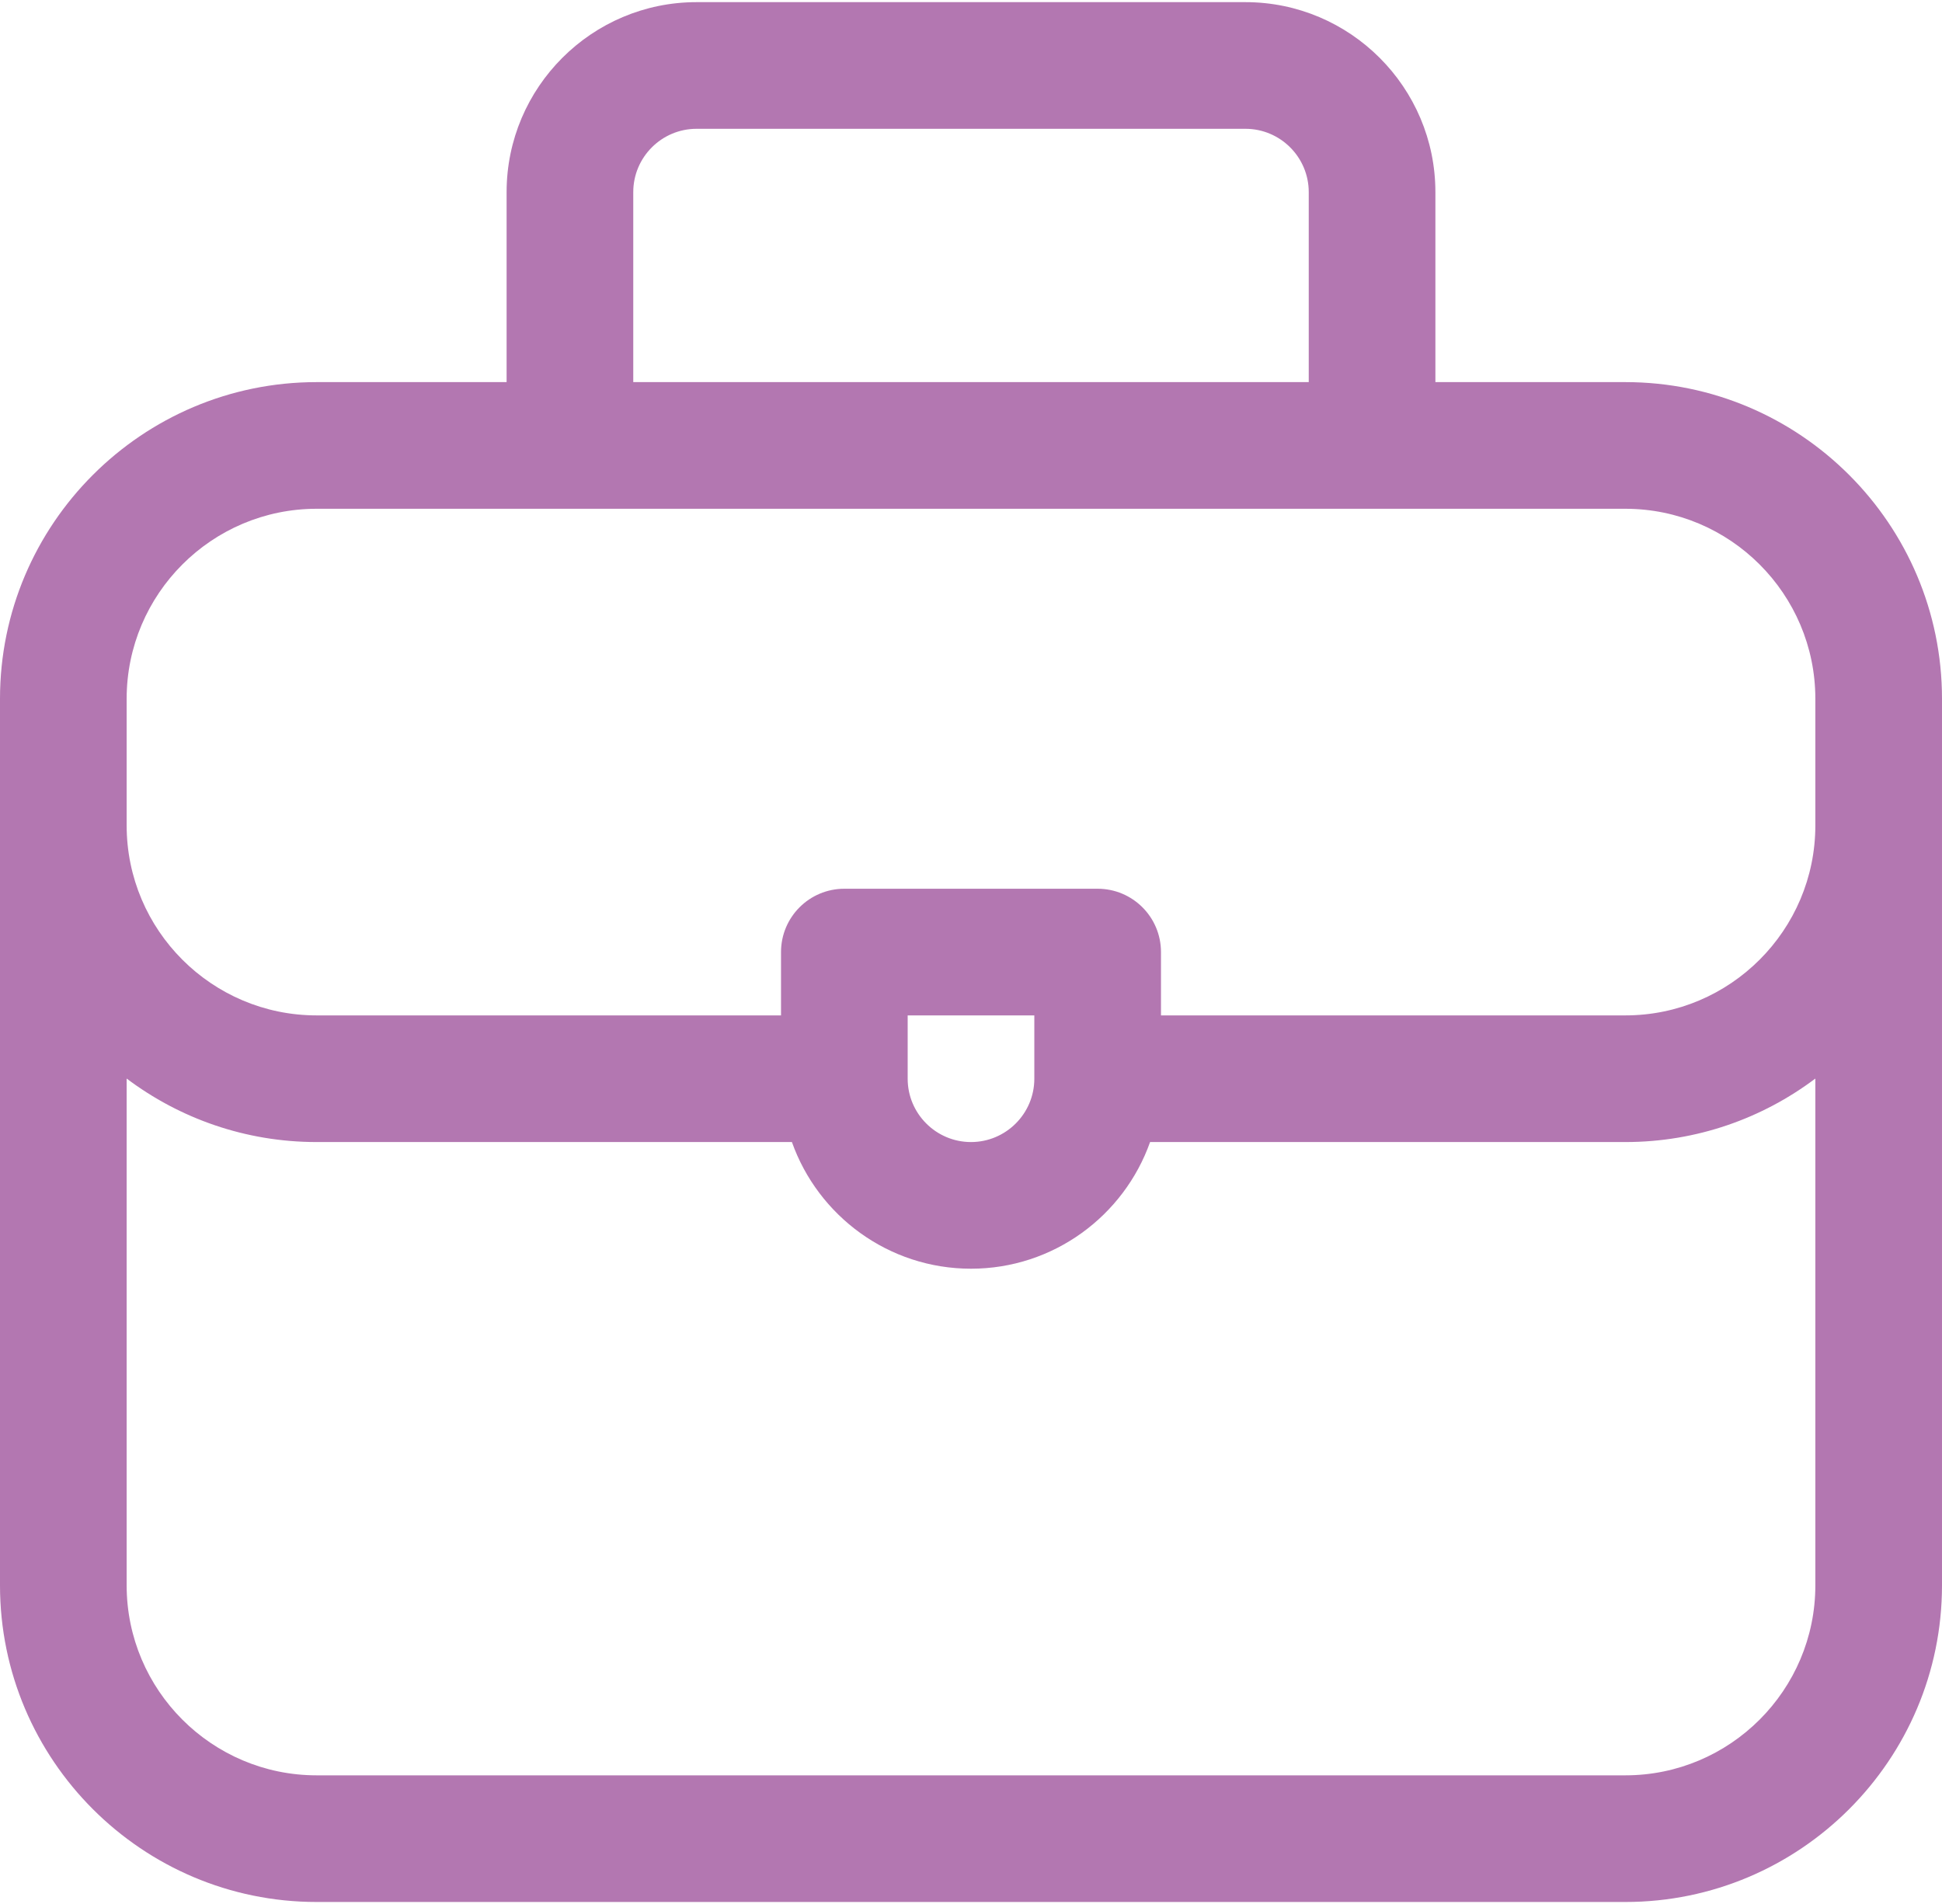 <svg xmlns="http://www.w3.org/2000/svg" width="512" height="502" viewBox="0 0 512 502" fill="none"><path d="M428.522 100.739H378.435V50.652C378.435 23.034 355.966 0.565 328.348 0.565H183.652C156.034 0.565 133.565 23.034 133.565 50.652V100.739H83.478C37.448 100.739 0 138.188 0 184.217V417.956C0 463.986 37.448 501.434 83.478 501.434H428.521C474.551 501.434 511.999 463.986 511.999 417.956V184.217C512 138.188 474.552 100.739 428.522 100.739ZM166.957 50.652C166.957 41.446 174.447 33.956 183.653 33.956H328.349C337.555 33.956 345.045 41.446 345.045 50.652V100.739H166.957V50.652ZM478.609 417.957C478.609 445.575 456.14 468.044 428.522 468.044H83.478C55.86 468.044 33.391 445.575 33.391 417.957V284.346C47.353 294.851 64.7 301.087 83.478 301.087H208.784C215.676 320.52 234.234 334.478 255.999 334.478C277.764 334.478 296.322 320.519 303.214 301.087H428.52C447.298 301.087 464.645 294.851 478.607 284.346V417.957H478.609ZM239.304 284.391V267.695H272.695V284.391C272.695 293.597 265.205 301.087 255.999 301.087C246.794 301.087 239.304 293.597 239.304 284.391ZM478.609 217.609C478.609 245.227 456.14 267.696 428.522 267.696H306.087V251C306.087 241.78 298.612 234.304 289.391 234.304H222.608C213.388 234.304 205.912 241.779 205.912 251V267.696H83.478C55.86 267.696 33.391 245.227 33.391 217.609V184.218C33.391 156.6 55.86 134.131 83.478 134.131H428.521C456.139 134.131 478.608 156.6 478.608 184.218V217.609H478.609Z" fill="#B377B1"></path></svg>